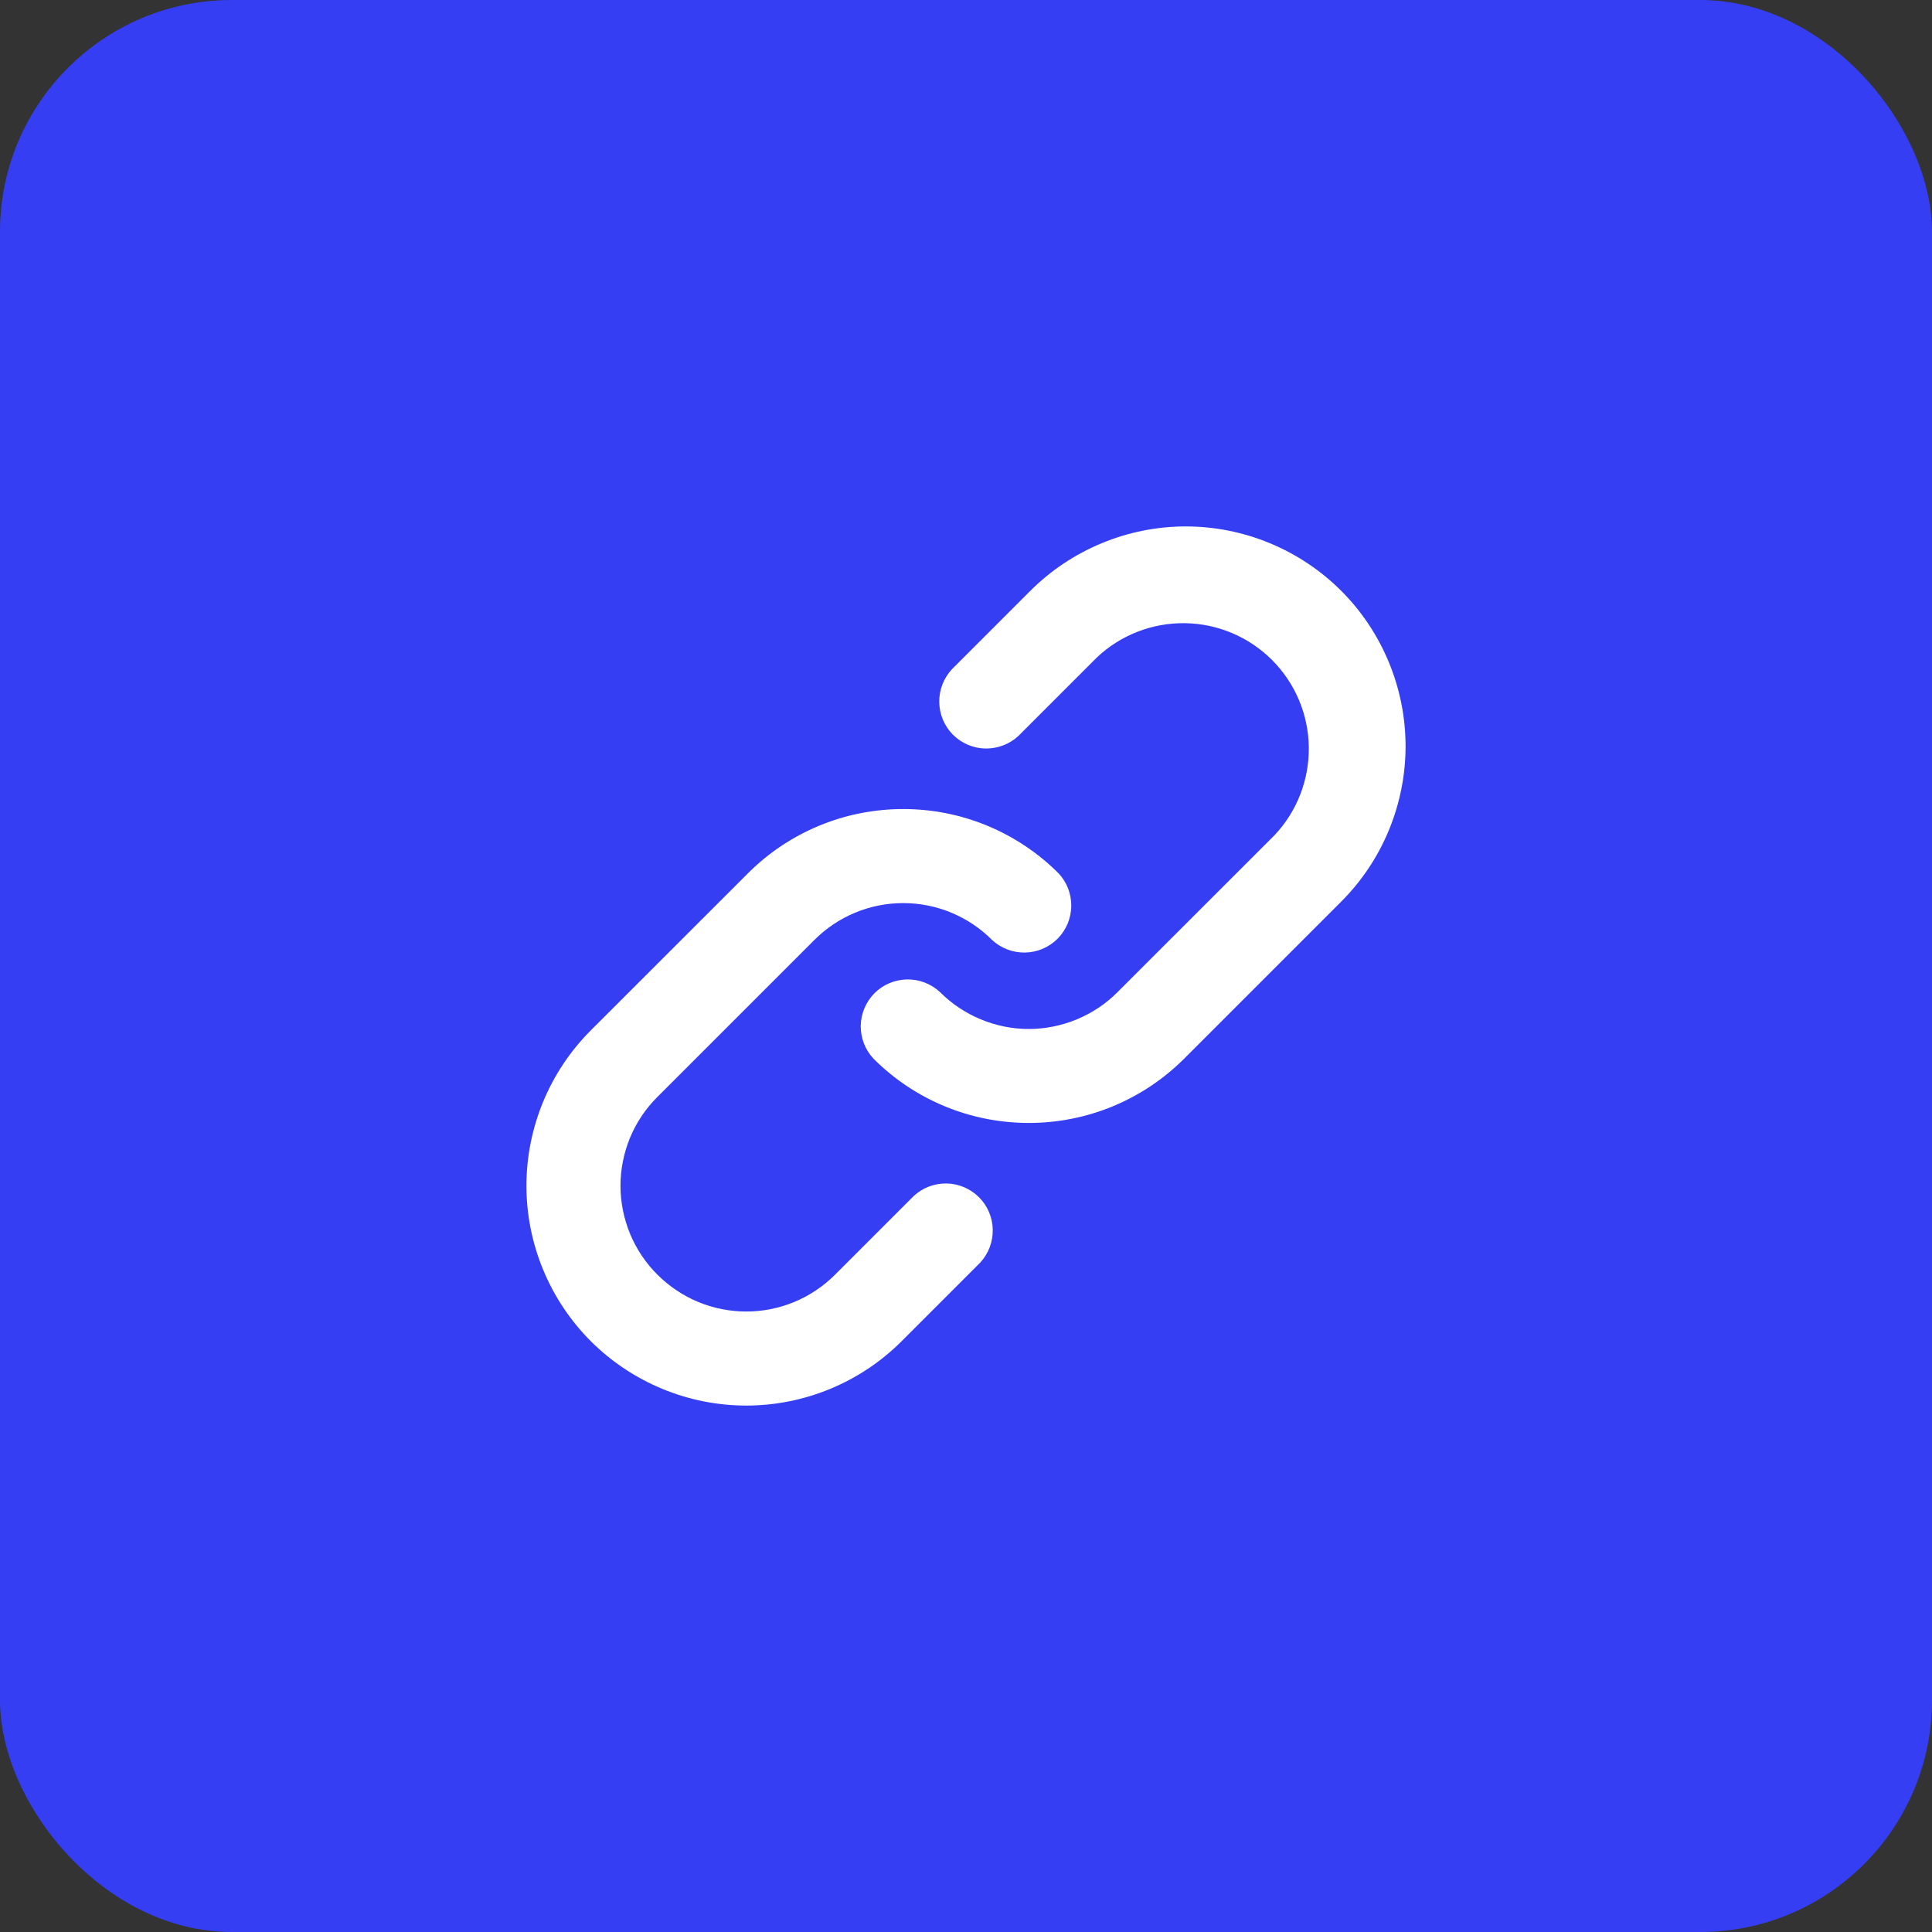 <?xml version="1.0" encoding="UTF-8"?> <svg xmlns="http://www.w3.org/2000/svg" width="25" height="25" viewBox="0 0 25 25" fill="none"><rect x="0" y="0" width="25" height="25" fill="#333333" stroke="none"/> <rect width="25" height="25" rx="3" fill="#363EF4"></rect> <g clip-path="url(#clip0_451_265)"> <path d="M12.317 8.661L13.333 7.645C13.597 7.381 13.911 7.172 14.256 7.029C14.601 6.886 14.97 6.812 15.344 6.812C15.717 6.812 16.087 6.886 16.432 7.029C16.777 7.172 17.091 7.381 17.355 7.645C17.619 7.909 17.828 8.223 17.971 8.568C18.114 8.913 18.188 9.283 18.188 9.656C18.188 10.03 18.114 10.399 17.971 10.745C17.828 11.09 17.619 11.403 17.355 11.667L15.324 13.698C15.059 13.963 14.746 14.172 14.401 14.315C14.056 14.458 13.686 14.531 13.313 14.531C12.939 14.531 12.569 14.458 12.224 14.315C11.879 14.172 11.566 13.963 11.302 13.698C11.194 13.583 11.136 13.43 11.138 13.272C11.141 13.114 11.205 12.964 11.316 12.852C11.428 12.74 11.579 12.677 11.737 12.674C11.895 12.671 12.047 12.73 12.163 12.837C12.314 12.989 12.493 13.108 12.69 13.19C12.887 13.272 13.099 13.315 13.313 13.315C13.526 13.315 13.738 13.272 13.935 13.19C14.132 13.108 14.312 12.989 14.462 12.837L16.494 10.806C16.784 10.498 16.942 10.089 16.936 9.666C16.93 9.243 16.759 8.839 16.46 8.54C16.161 8.241 15.757 8.07 15.334 8.064C14.911 8.058 14.502 8.216 14.194 8.507L13.179 9.522C13.063 9.63 12.91 9.688 12.752 9.686C12.594 9.683 12.444 9.619 12.332 9.508C12.22 9.396 12.157 9.245 12.154 9.087C12.151 8.929 12.21 8.777 12.317 8.661ZM8.507 16.494C8.658 16.645 8.837 16.765 9.034 16.847C9.231 16.929 9.443 16.971 9.656 16.971C9.87 16.971 10.082 16.929 10.279 16.847C10.476 16.765 10.655 16.645 10.806 16.494L11.822 15.478C11.937 15.37 12.09 15.312 12.248 15.314C12.406 15.317 12.556 15.381 12.668 15.492C12.78 15.604 12.844 15.755 12.846 15.913C12.849 16.071 12.79 16.224 12.683 16.339L11.667 17.355C11.403 17.619 11.09 17.828 10.745 17.971C10.4 18.114 10.03 18.188 9.656 18.188C9.283 18.188 8.913 18.114 8.568 17.971C8.223 17.828 7.91 17.619 7.645 17.355C7.381 17.091 7.172 16.777 7.029 16.432C6.886 16.087 6.812 15.717 6.812 15.344C6.812 14.97 6.886 14.601 7.029 14.255C7.172 13.91 7.381 13.597 7.645 13.333L9.677 11.302C9.941 11.037 10.254 10.828 10.599 10.685C10.944 10.542 11.314 10.469 11.688 10.469C12.061 10.469 12.431 10.542 12.776 10.685C13.121 10.828 13.434 11.037 13.699 11.302C13.806 11.417 13.865 11.57 13.862 11.728C13.859 11.886 13.796 12.036 13.684 12.148C13.572 12.26 13.421 12.323 13.264 12.326C13.106 12.329 12.953 12.27 12.837 12.163C12.687 12.012 12.507 11.892 12.31 11.81C12.113 11.728 11.901 11.686 11.688 11.686C11.474 11.686 11.262 11.728 11.065 11.81C10.868 11.892 10.689 12.012 10.538 12.163L8.507 14.194C8.355 14.345 8.235 14.524 8.153 14.721C8.072 14.919 8.029 15.13 8.029 15.344C8.029 15.557 8.072 15.769 8.153 15.966C8.235 16.163 8.355 16.343 8.507 16.494Z" fill="white"></path> </g> <defs> <clipPath id="clip0_451_265"> <rect width="13" height="13" fill="white" transform="translate(6 6)"></rect> </clipPath> </defs> </svg> 